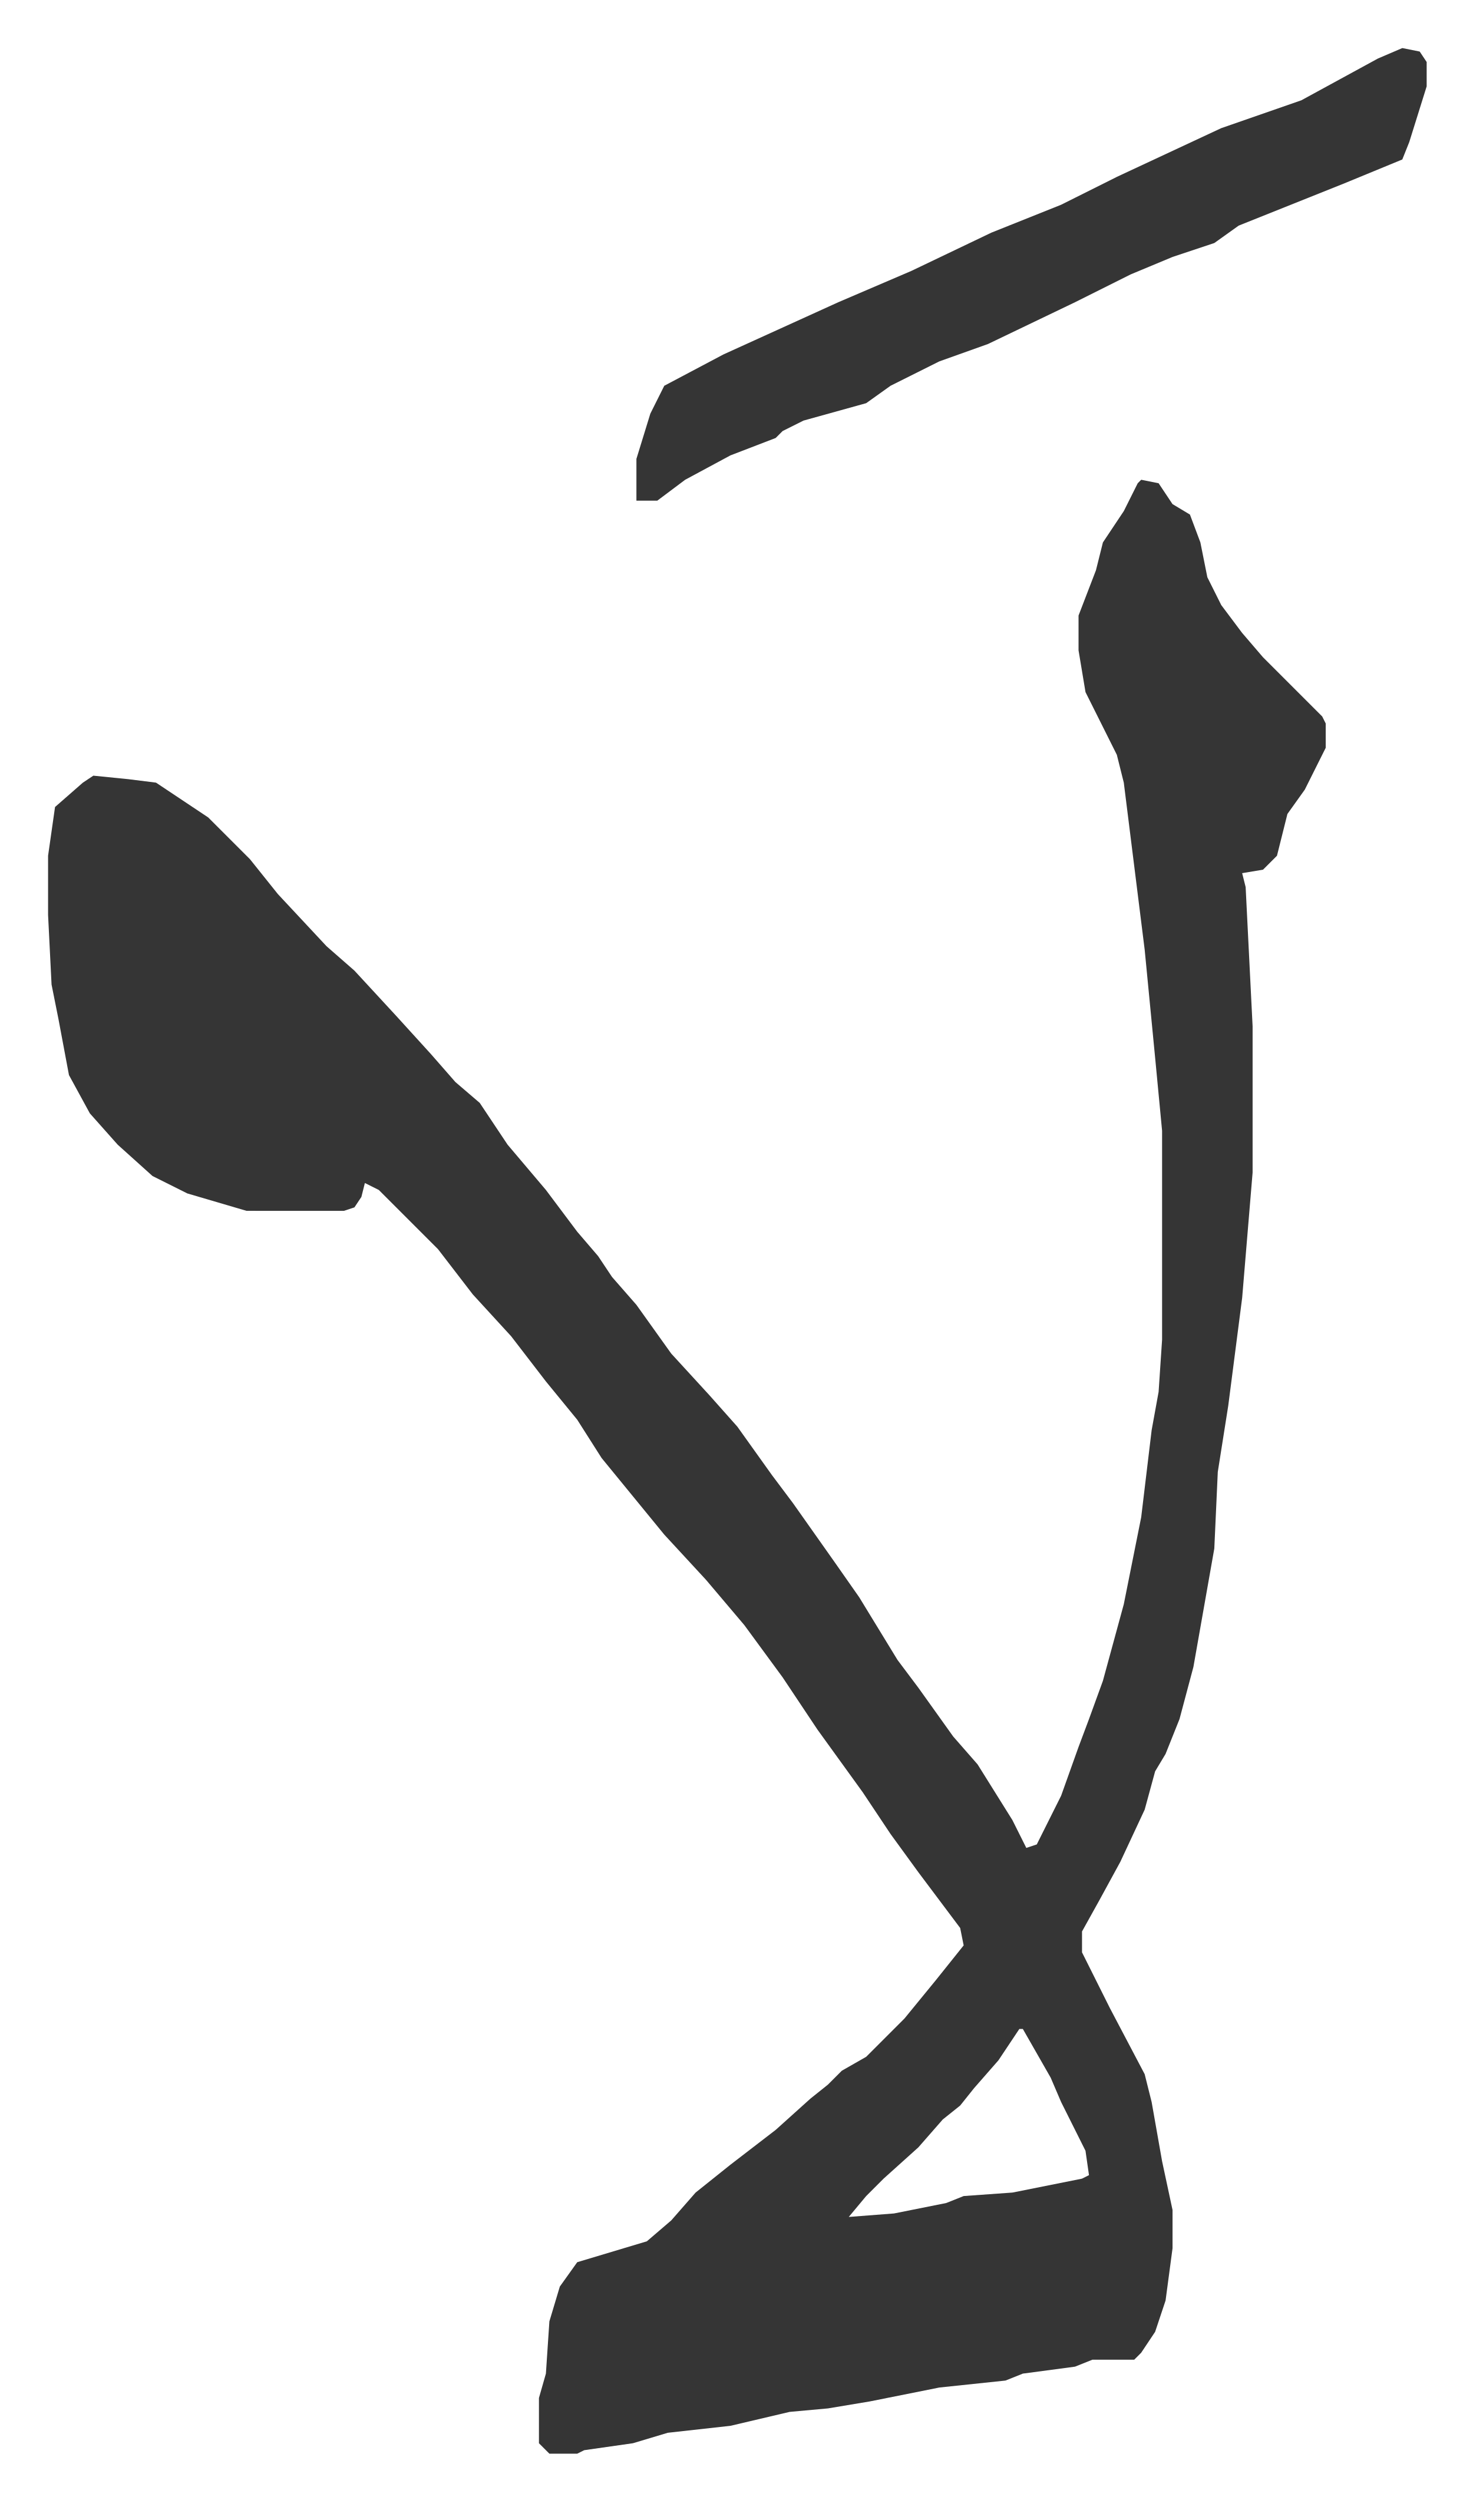 <svg xmlns="http://www.w3.org/2000/svg" role="img" viewBox="-13.81 318.19 423.12 718.12"><path fill="#353535" id="rule_normal" d="M314 456l5 1 4 6 5 3 3 8 2 10 4 8 6 8 6 7 5 5 12 12 1 2v7l-6 12-5 7-3 12-4 4-6 1 1 4 2 40v42l-3 36-4 31-3 19-1 22-6 34-4 15-4 10-3 5-3 11-7 15-6 11-5 9v6l8 16 10 19 2 8 3 17 3 14v11l-2 15-3 9-4 6-2 2h-12l-5 2-15 2-5 2-19 2-20 4-12 2-11 1-17 4-18 2-10 3-14 2-2 1h-8l-3-3v-13l2-7 1-15 3-10 5-7 20-6 7-6 7-8 10-8 13-10 10-9 5-4 4-4 7-4 11-11 9-11 8-10-1-5-12-16-8-11-8-12-13-18-10-15-11-15-11-13-12-13-9-11-9-11-7-11-9-11-10-13-11-12-10-13-17-17-4-2-1 4-2 3-3 1H57l-17-5-10-5-10-9-8-9-6-11-3-16-2-10-1-20v-17l2-14 8-7 3-2 10 1 8 1 15 10 5 5 7 7 8 10 14 15 8 7 12 13 10 11 7 8 7 6 8 12 11 13 9 12 6 7 4 6 7 8 10 14 11 12 8 9 10 14 6 8 12 17 7 10 11 18 6 8 10 14 7 8 10 16 4 8 3-1 7-14 5-14 3-8 4-11 6-22 5-25 3-25 2-11 1-15v-60l-2-21-3-31-6-48-2-8-9-18-2-12v-10l5-13 2-8 6-9 4-8zm-35 445l-6 9-7 8-4 5-5 4-7 8-10 9-5 5-5 6 13-1 15-3 5-2 14-1 20-4 2-1-1-7-7-14-3-7-8-14zm110-569l5 1 2 3v7l-5 16-2 5-17 7-10 4-20 8-7 5-12 4-12 5-16 8-25 12-14 5-14 7-7 5-18 5-6 3-2 2-13 5-13 7-8 6h-6v-12l4-13 4-8 17-9 33-15 21-9 23-11 20-8 16-8 15-7 15-7 23-8 22-12z"/></svg>
